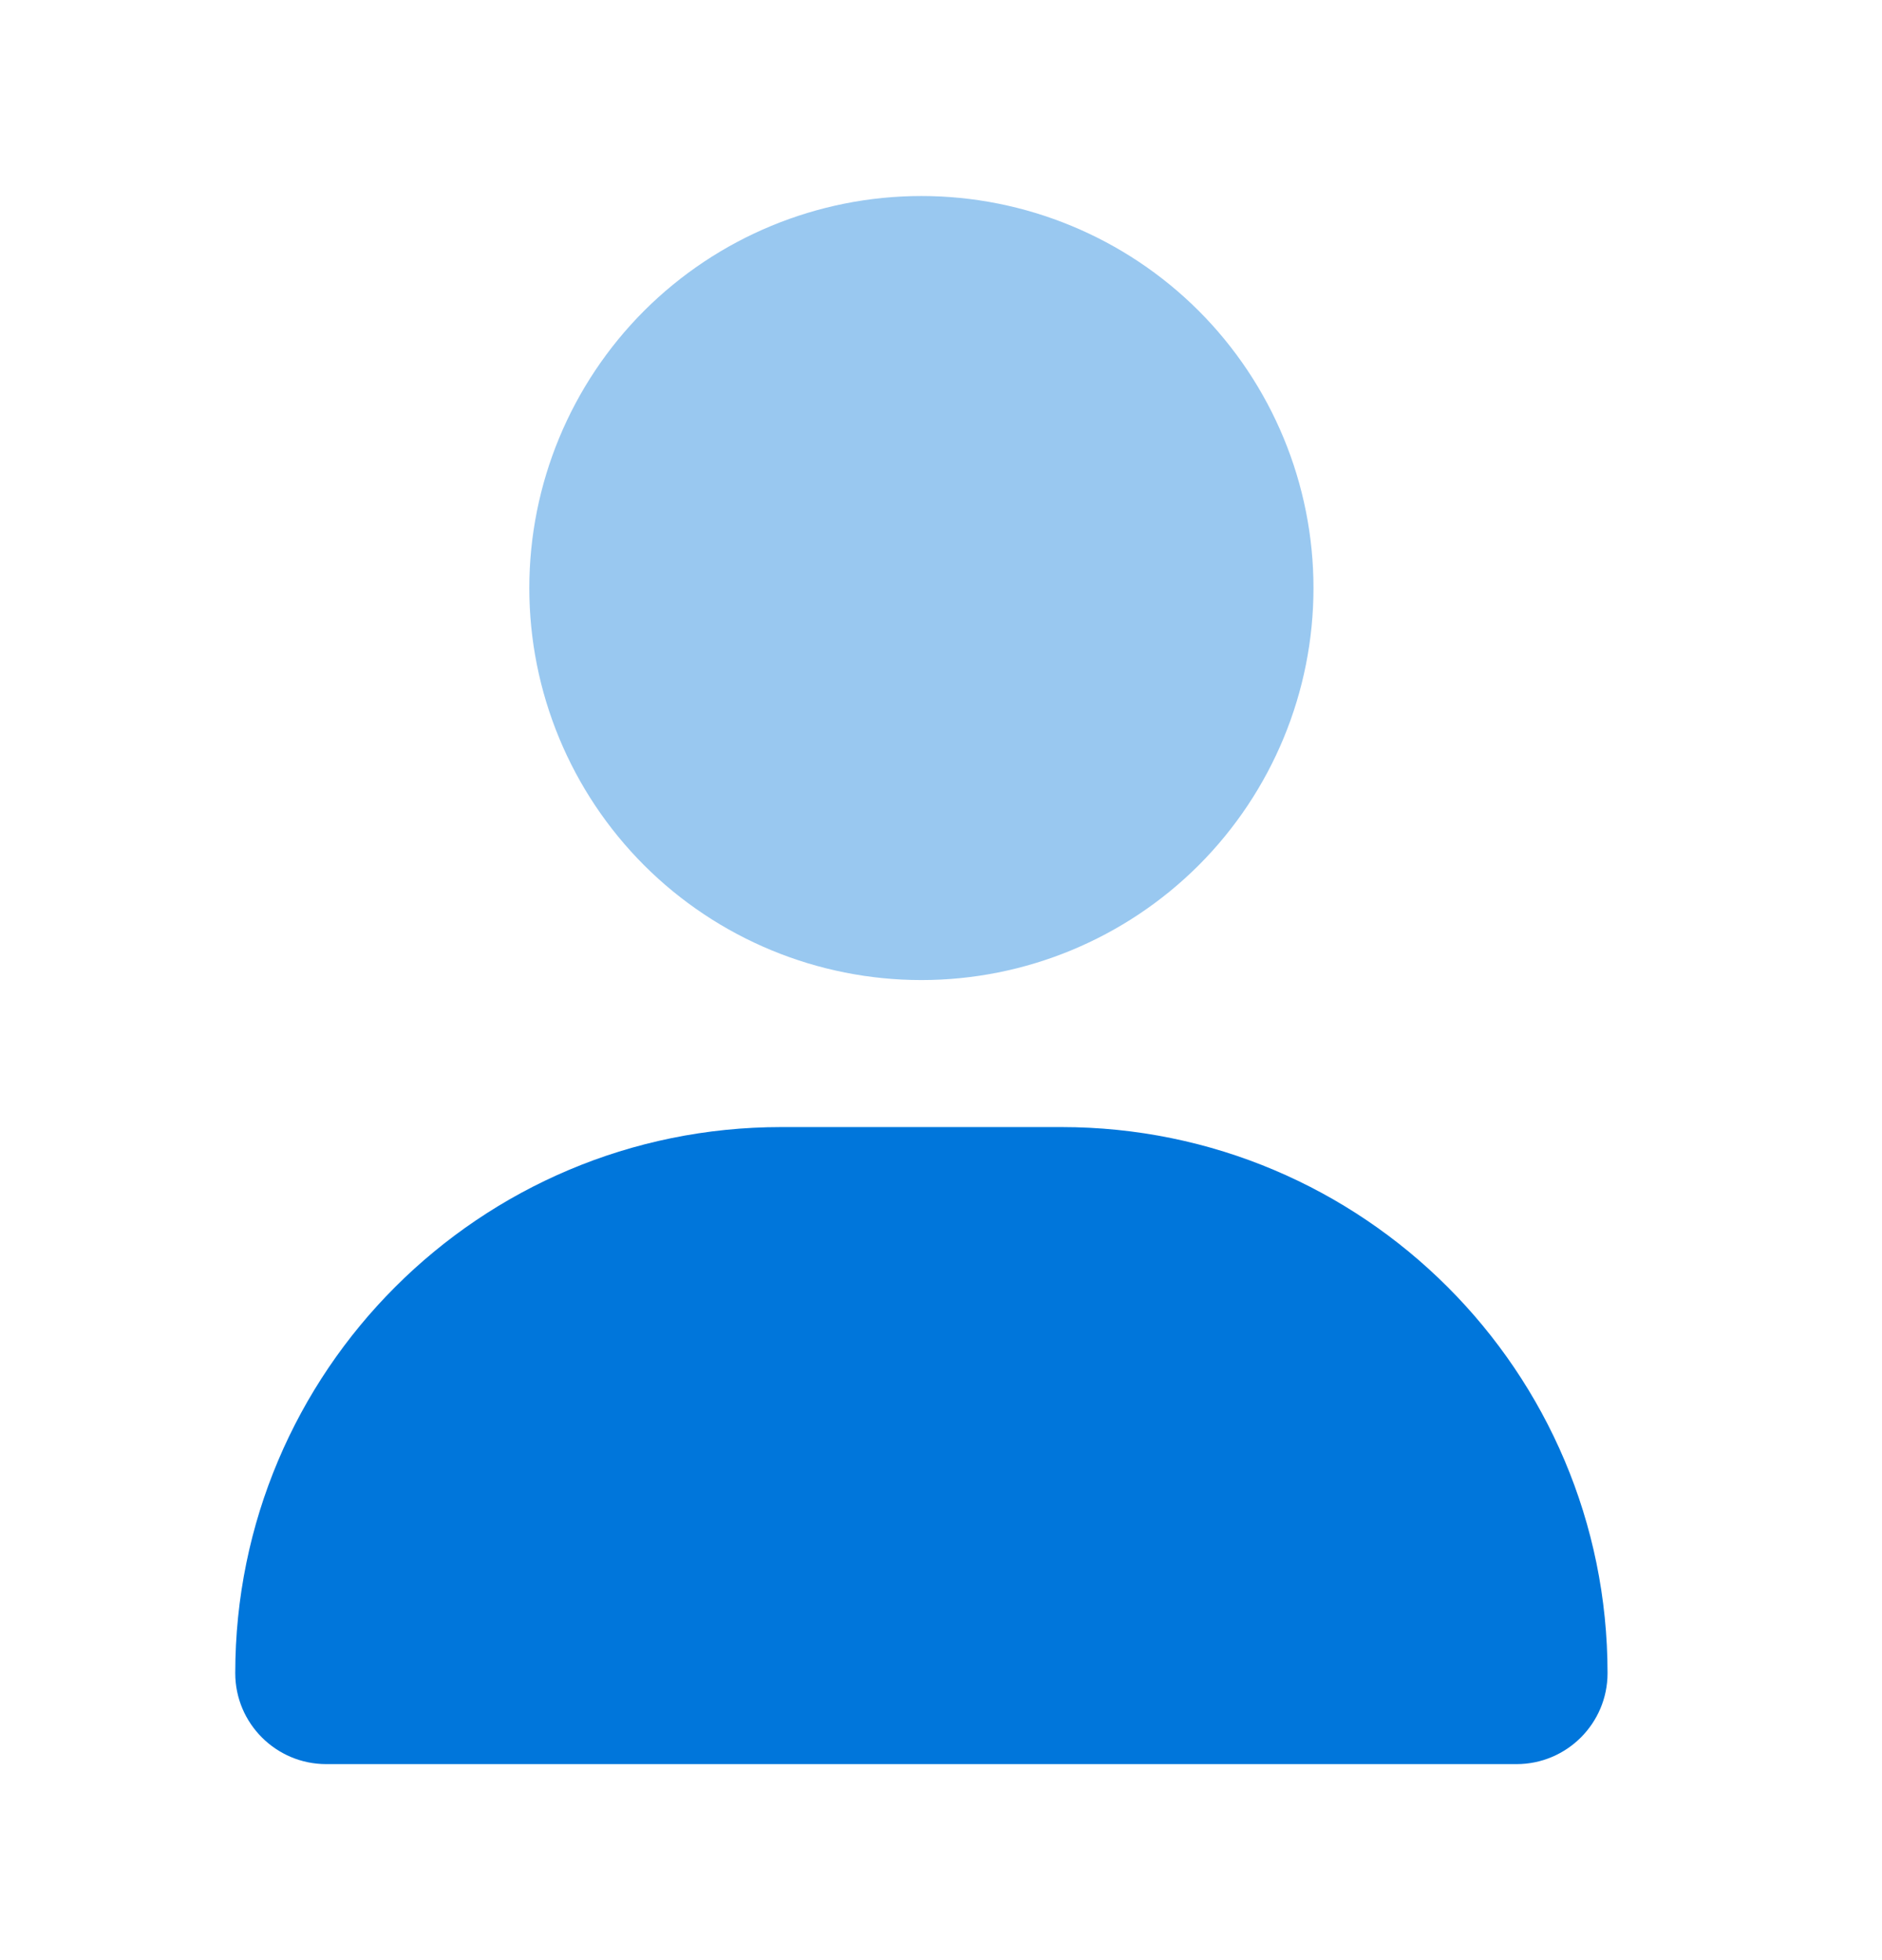 <svg width="24" height="25" viewBox="0 0 24 25" fill="none" xmlns="http://www.w3.org/2000/svg">
<path d="M3 21.34C3 17.492 6.117 14.375 9.965 14.375H13.535C17.383 14.375 20.5 17.492 20.5 21.34C20.5 21.98 19.98 22.5 19.34 22.5H4.16C3.52 22.5 3 21.98 3 21.34Z" fill="#0076DB"/>
<path opacity="0.4" d="M6.75 7.5C6.75 6.174 7.277 4.902 8.214 3.964C9.152 3.027 10.424 2.5 11.75 2.5C13.076 2.5 14.348 3.027 15.286 3.964C16.223 4.902 16.75 6.174 16.75 7.5C16.75 8.826 16.223 10.098 15.286 11.036C14.348 11.973 13.076 12.5 11.75 12.5C10.424 12.5 9.152 11.973 8.214 11.036C7.277 10.098 6.75 8.826 6.75 7.5Z" fill="#0076DB"/>
</svg>

